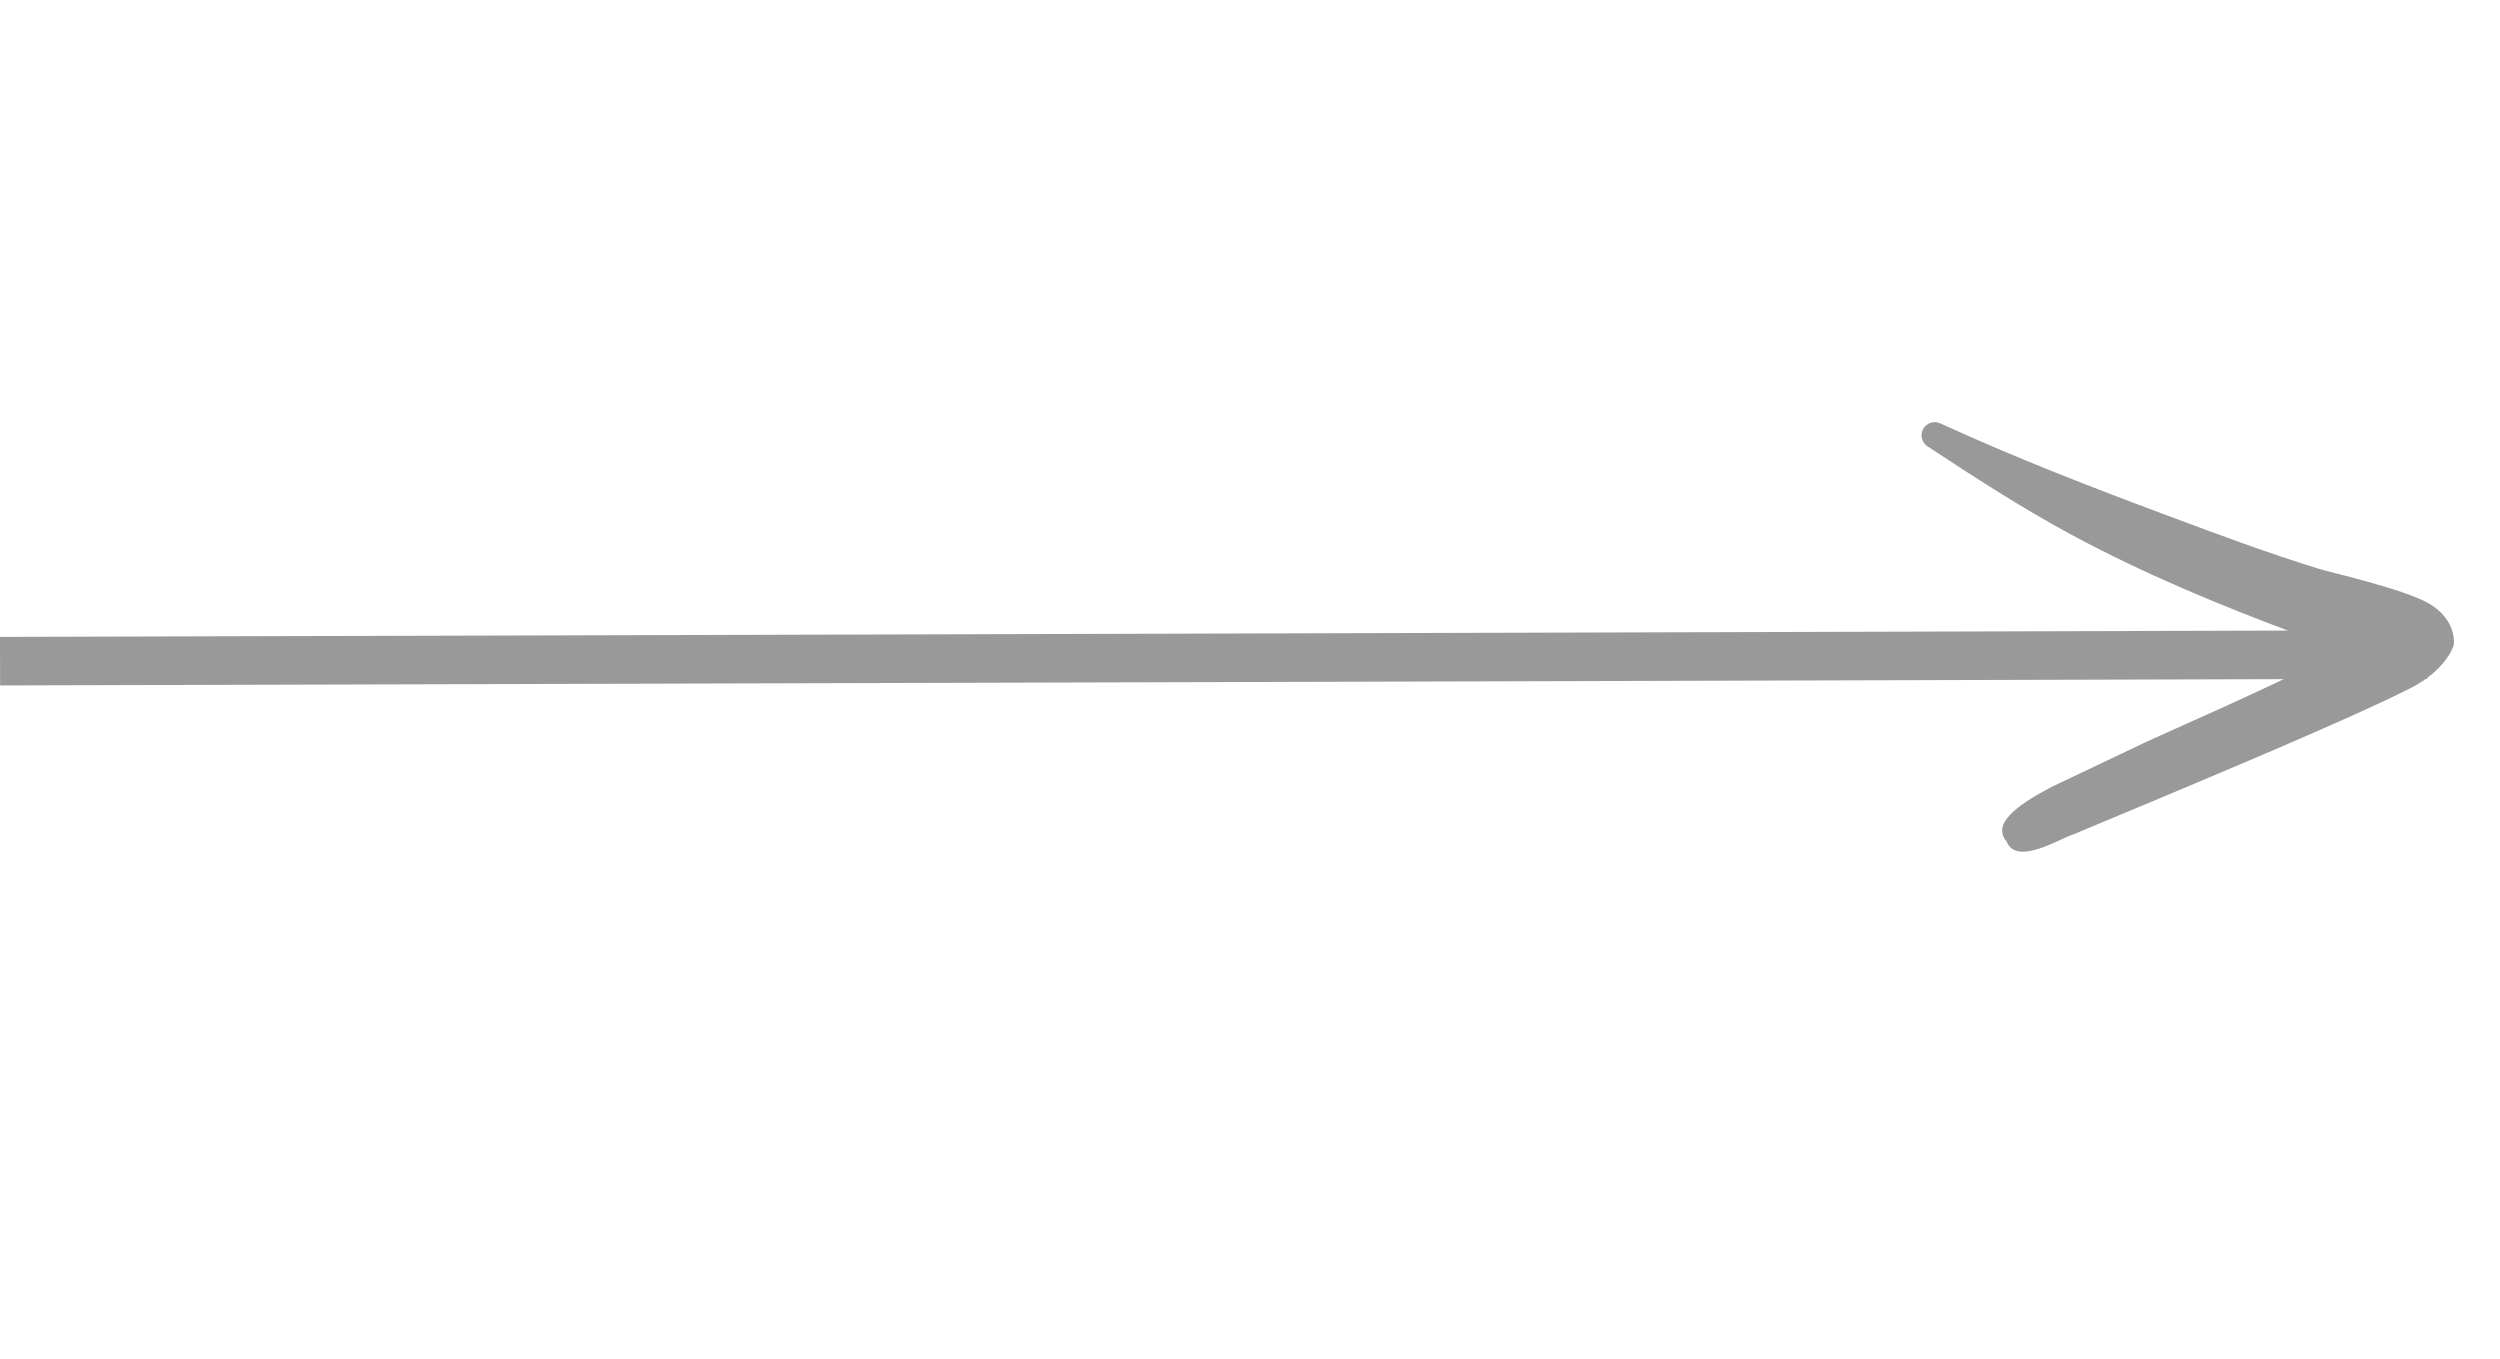 <?xml version="1.0" encoding="UTF-8"?> <svg xmlns="http://www.w3.org/2000/svg" width="103" height="56" viewBox="0 0 103 56" fill="none"><line x1="100.002" y1="26.963" x2="0.002" y2="27.24" stroke="#999999" stroke-width="2"></line><path fill-rule="evenodd" clip-rule="evenodd" d="M96.028 27.021C93.226 28.468 89.383 30.113 88.318 30.617L84.504 32.431C83.107 33.17 82.049 33.94 82.671 34.668C83.077 35.702 84.889 34.531 85.405 34.384L89.28 32.764C90.537 32.227 96.851 29.612 99.344 28.335C100.654 27.668 101.086 26.723 101.1 26.535C101.132 26.084 100.931 25.366 100.072 24.865C99.042 24.265 95.974 23.573 95.595 23.452C93.463 22.798 91.386 22.021 89.31 21.245C86.161 20.072 83.043 18.865 79.968 17.456C79.704 17.314 79.377 17.414 79.23 17.677C79.09 17.938 79.186 18.265 79.452 18.415C81.368 19.675 83.268 20.907 85.275 21.994C88.289 23.627 91.459 24.938 94.689 26.14C94.872 26.194 95.515 26.641 96.028 27.021Z" fill="#999999"></path></svg> 